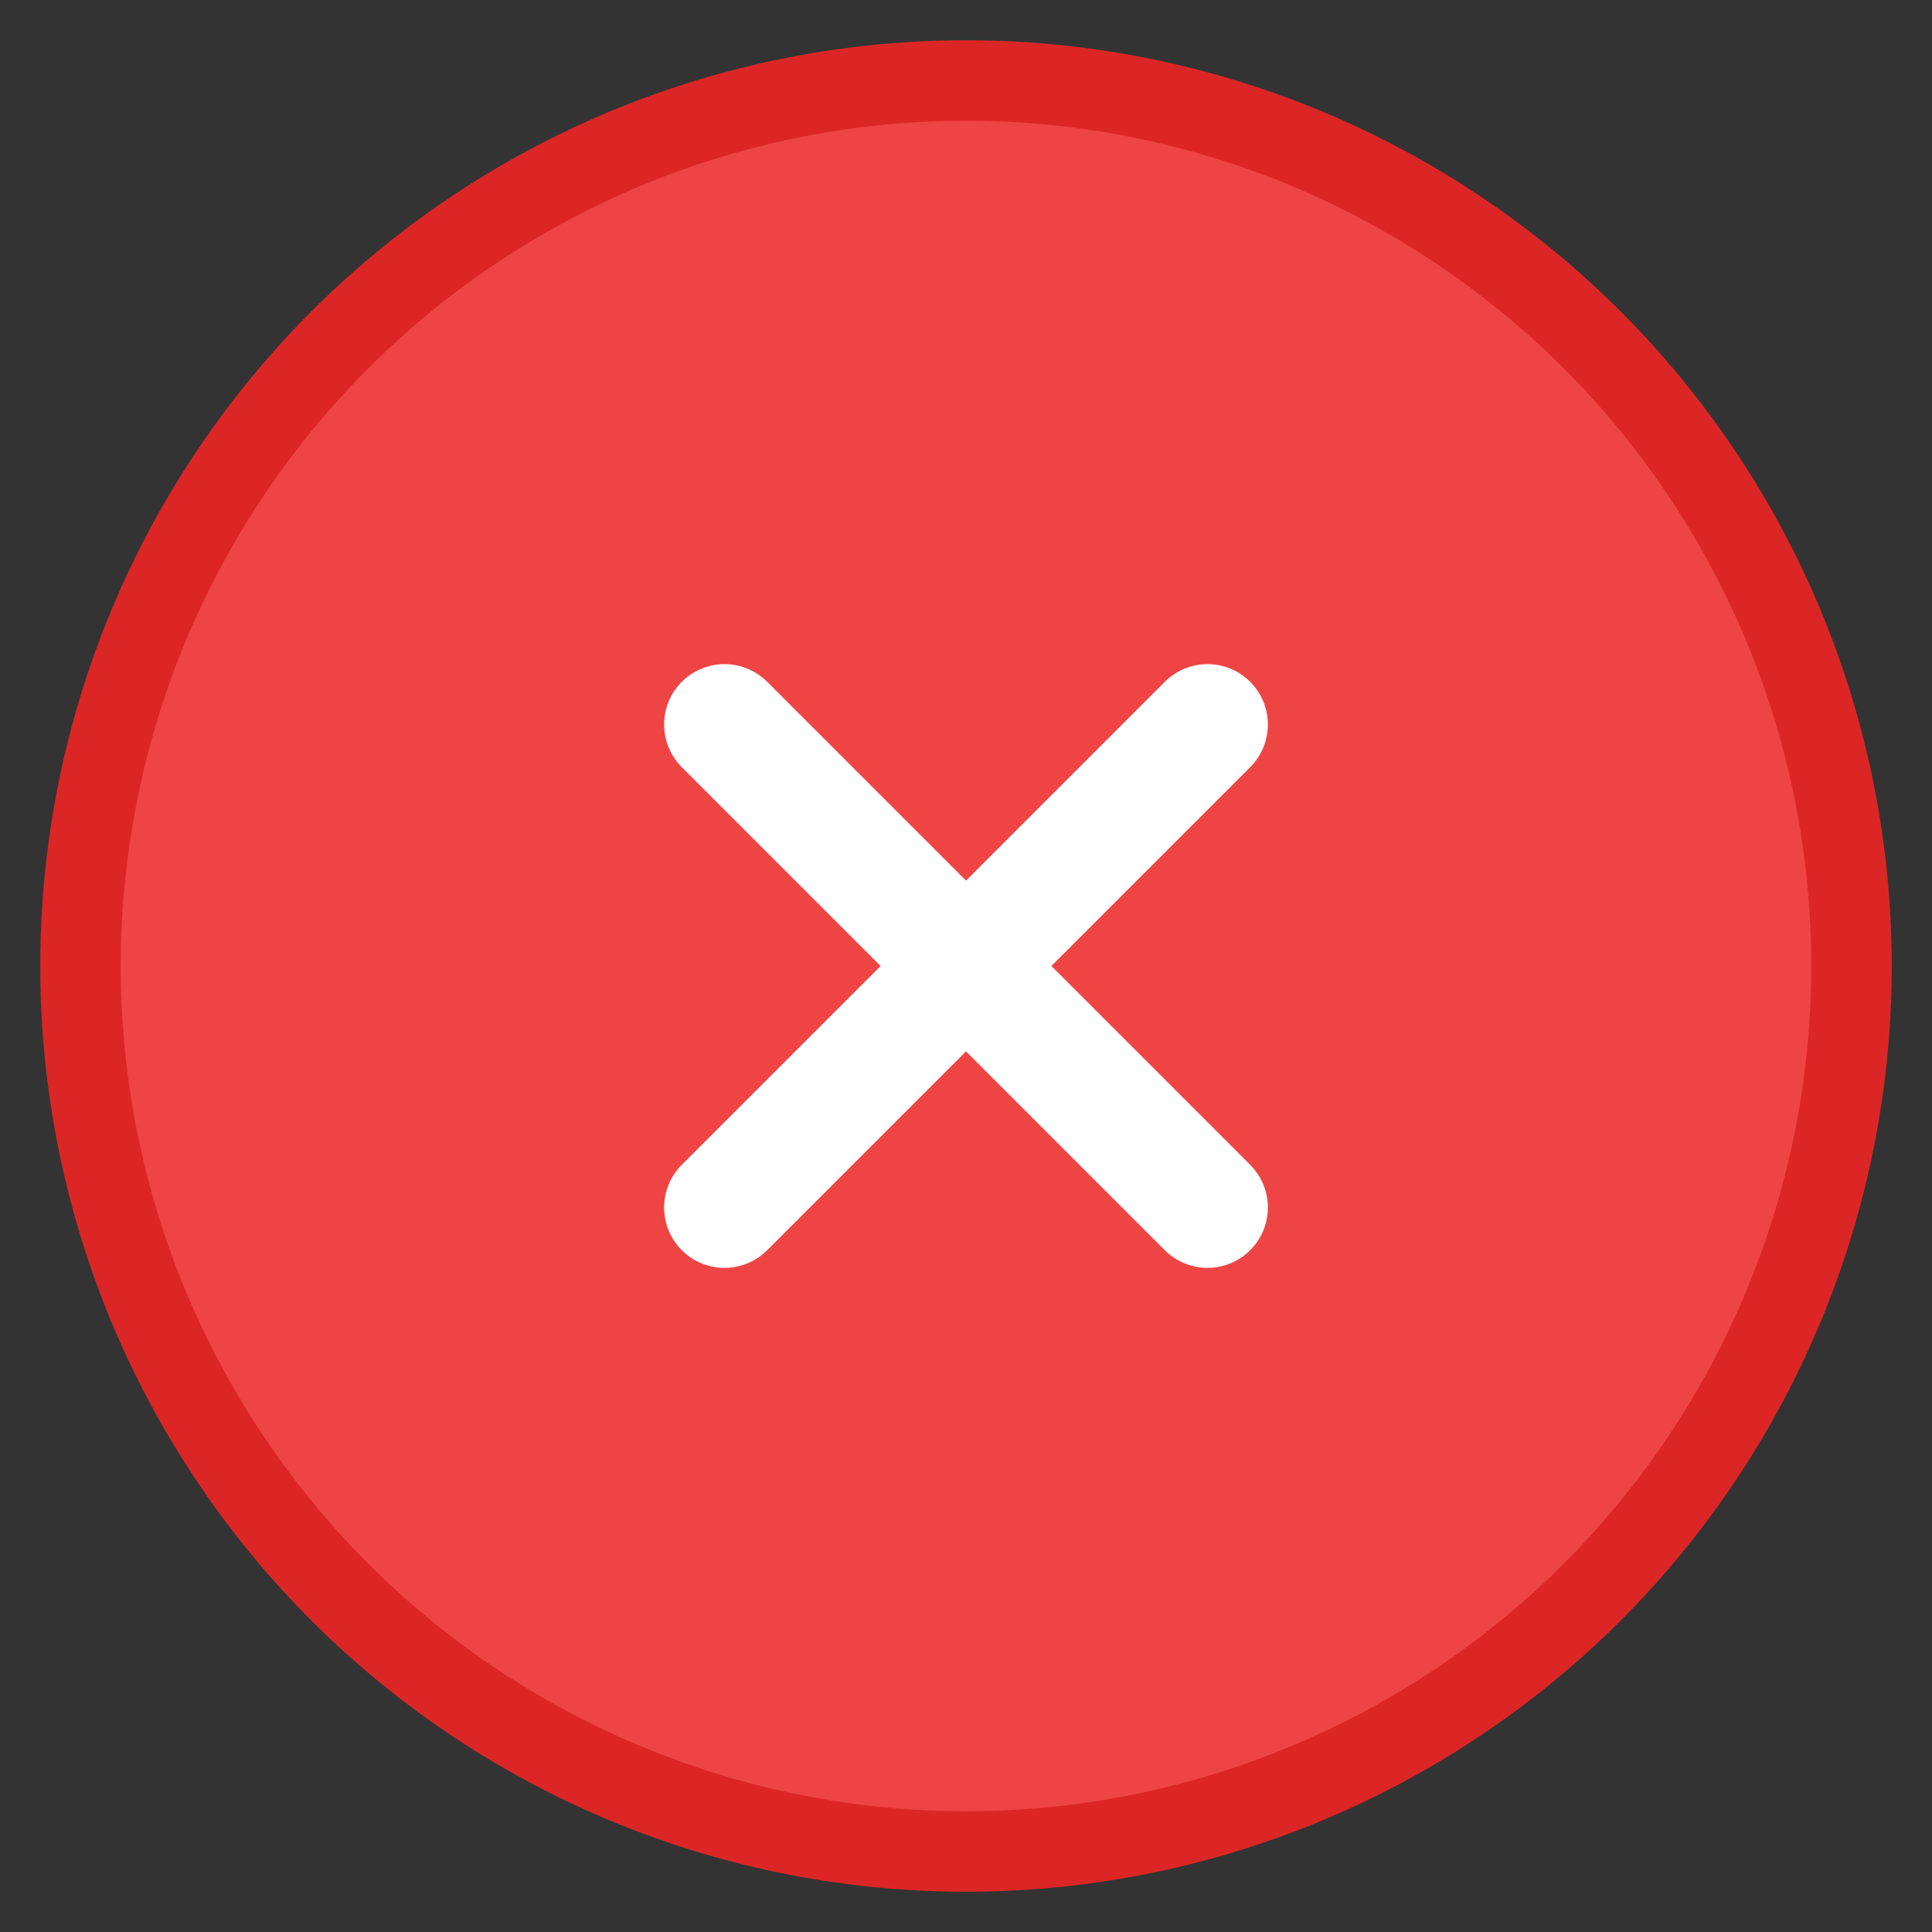 <svg width="48" height="48" viewBox="0 0 48 48" fill="none" xmlns="http://www.w3.org/2000/svg">
  <rect x="0" y="0" width="48" height="48" fill="#333333" stroke="none"/>
  <circle cx="24" cy="24" r="22" fill="#EF4444" stroke="#DC2626" stroke-width="2"/>
  <path d="M30 18L18 30M18 18L30 30" stroke="white" stroke-width="3" stroke-linecap="round" stroke-linejoin="round"/>
</svg>